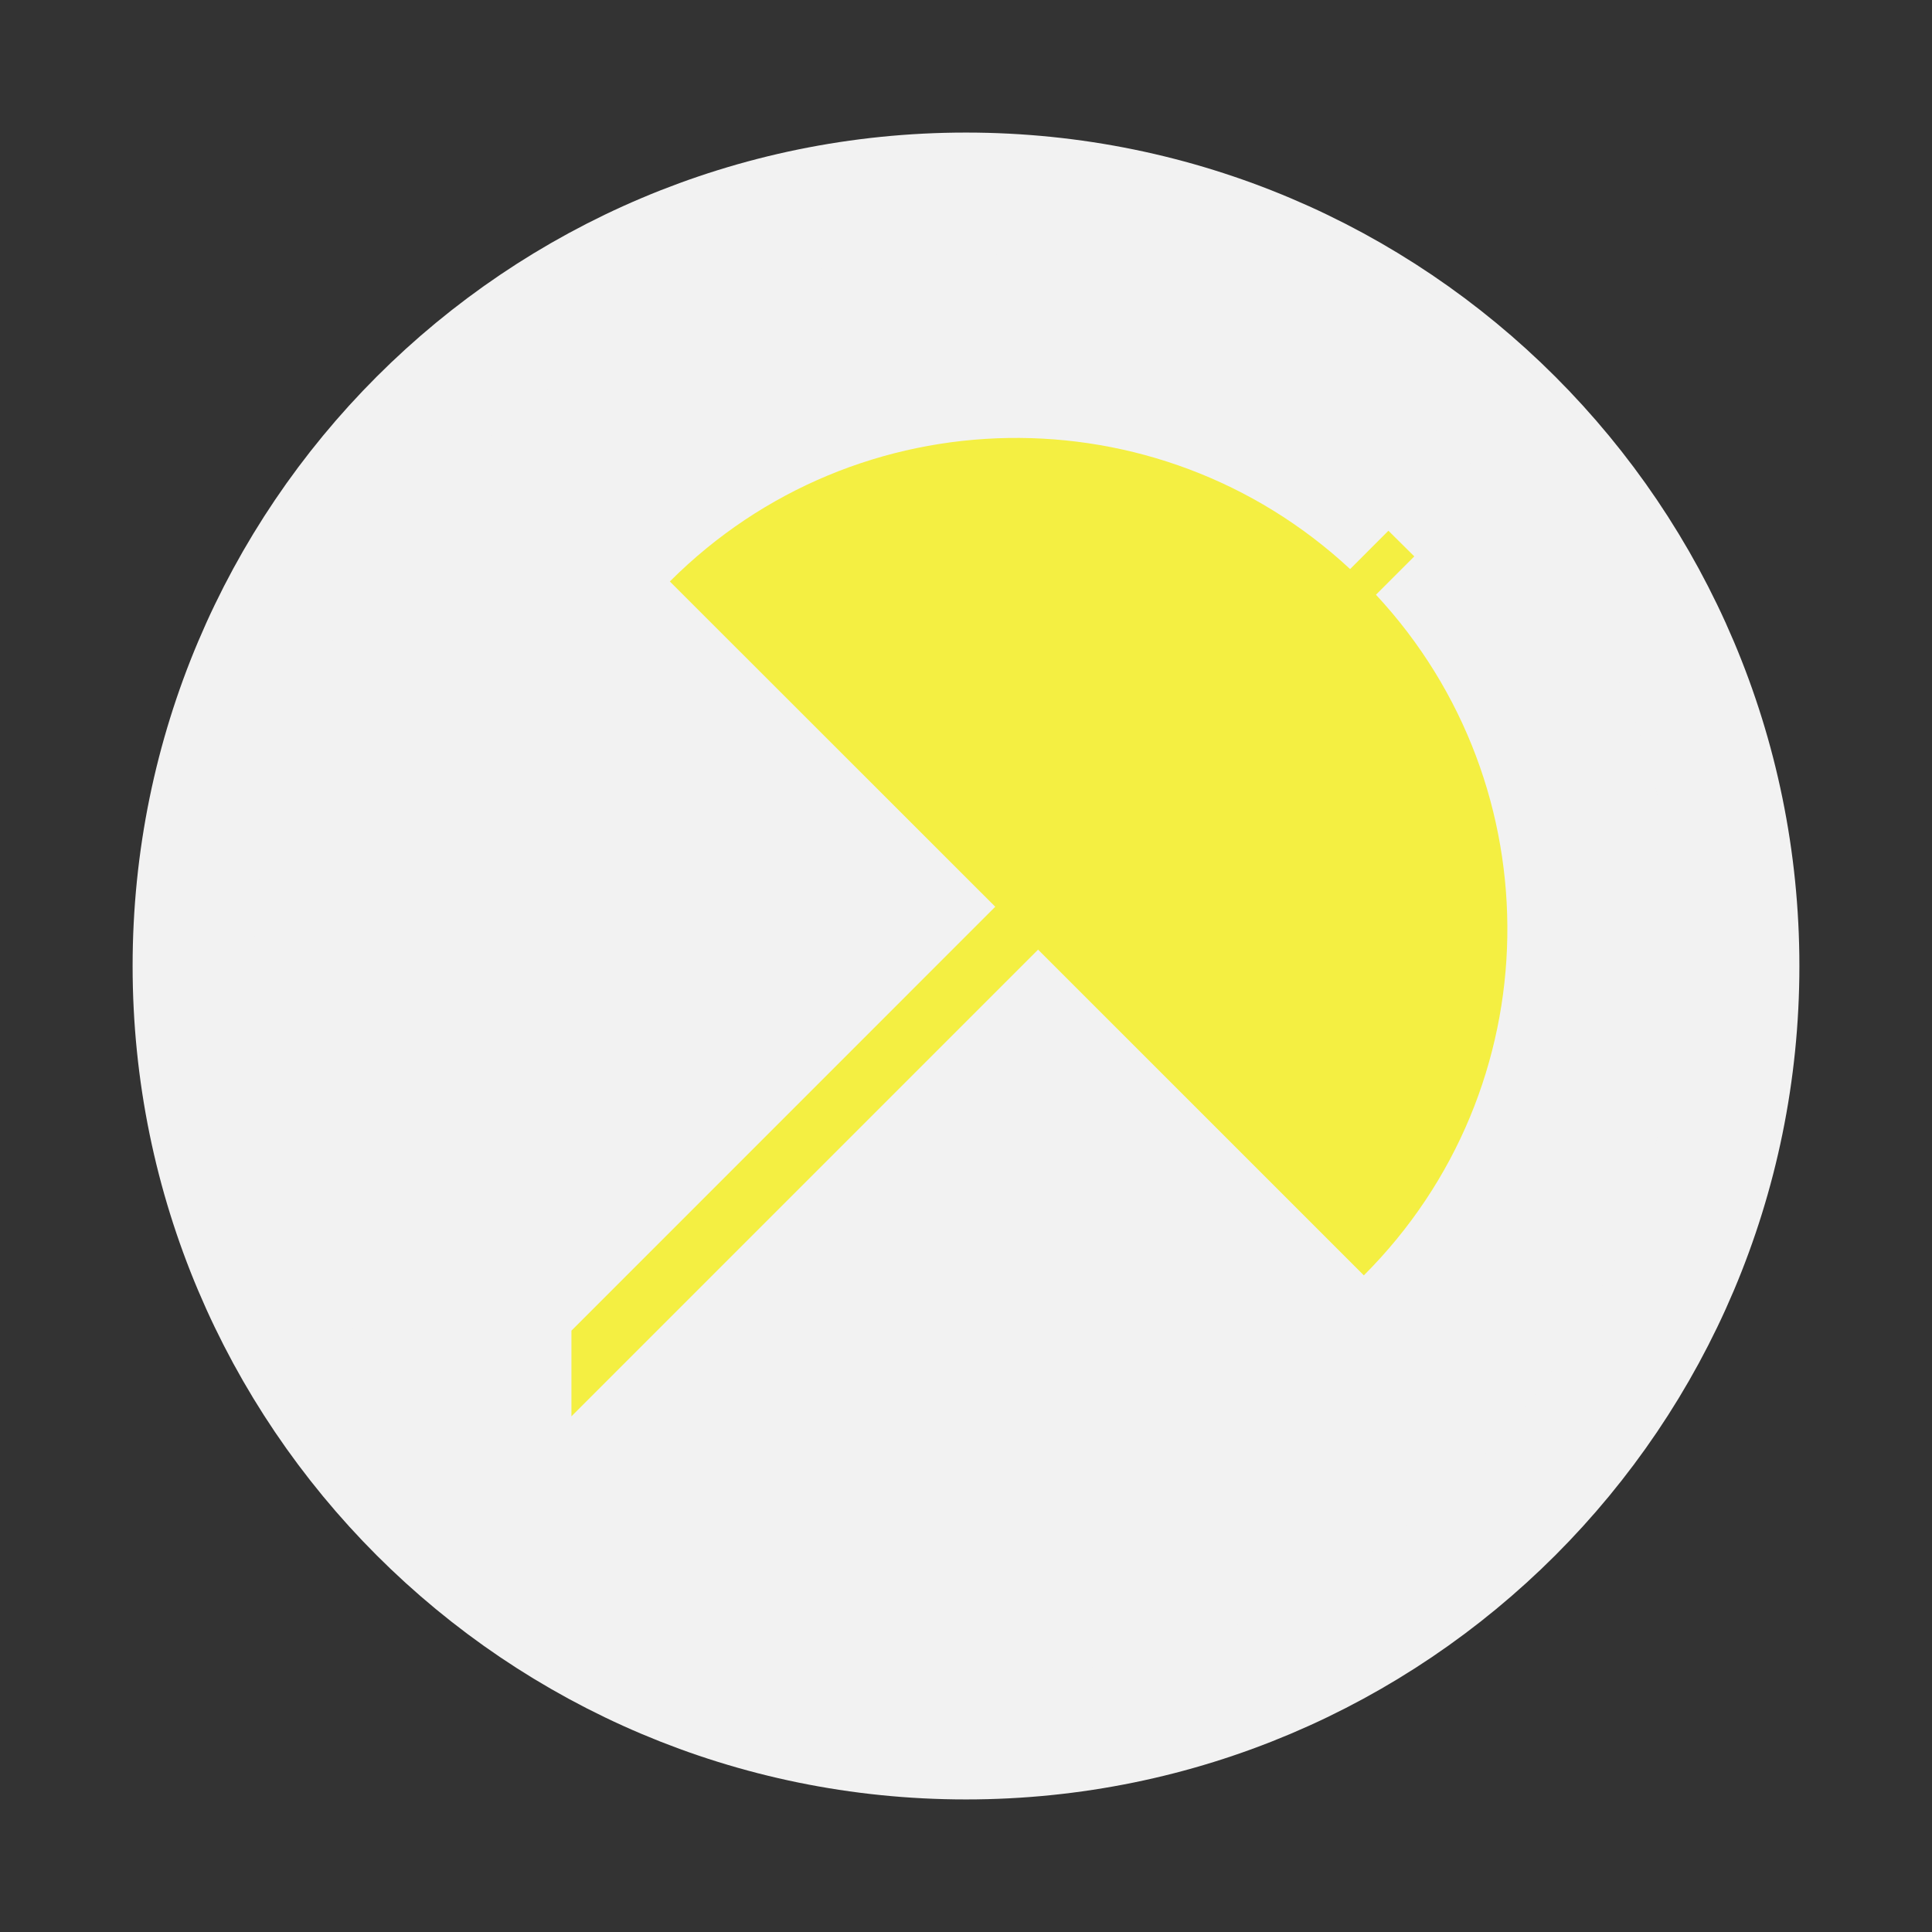 <?xml version="1.0" encoding="utf-8"?>
<!-- Generator: Adobe Illustrator 16.0.4, SVG Export Plug-In . SVG Version: 6.00 Build 0)  -->
<!DOCTYPE svg PUBLIC "-//W3C//DTD SVG 1.1//EN" "http://www.w3.org/Graphics/SVG/1.1/DTD/svg11.dtd">
<svg version="1.1" id="Calque_1" xmlns="http://www.w3.org/2000/svg" xmlns:xlink="http://www.w3.org/1999/xlink" x="0px" y="0px"
	 width="250px" height="250px" viewBox="0 0 250 250" enable-background="new 0 0 250 250" xml:space="preserve">
<rect x="0" y="0" width="250" height="250" fill="#333333" stroke="none"/>
<g>
	<path fill="#F2F2F2" stroke="#F2F2F2" stroke-width="15.68" stroke-linejoin="round" stroke-miterlimit="10" d="M225,125.002
		c0,55.23-44.772,100.004-100.006,100.004C69.766,225.006,25,180.232,25,125.002c0-55.236,44.766-100.008,99.994-100.008
		C180.228,24.994,225,69.766,225,125.002z"/>
	<path fill="#F4EF42" d="M178.047,76.957l4.962-4.96l-3.347-3.32l-4.959,4.961C149.812,50.51,110.918,51,86.678,75.242l42.108,42.09
		l-54.843,54.854v11.085l60.384-60.39l42.153,42.15C200.733,140.791,201.211,101.848,178.047,76.957z"/>
</g>
</svg>

